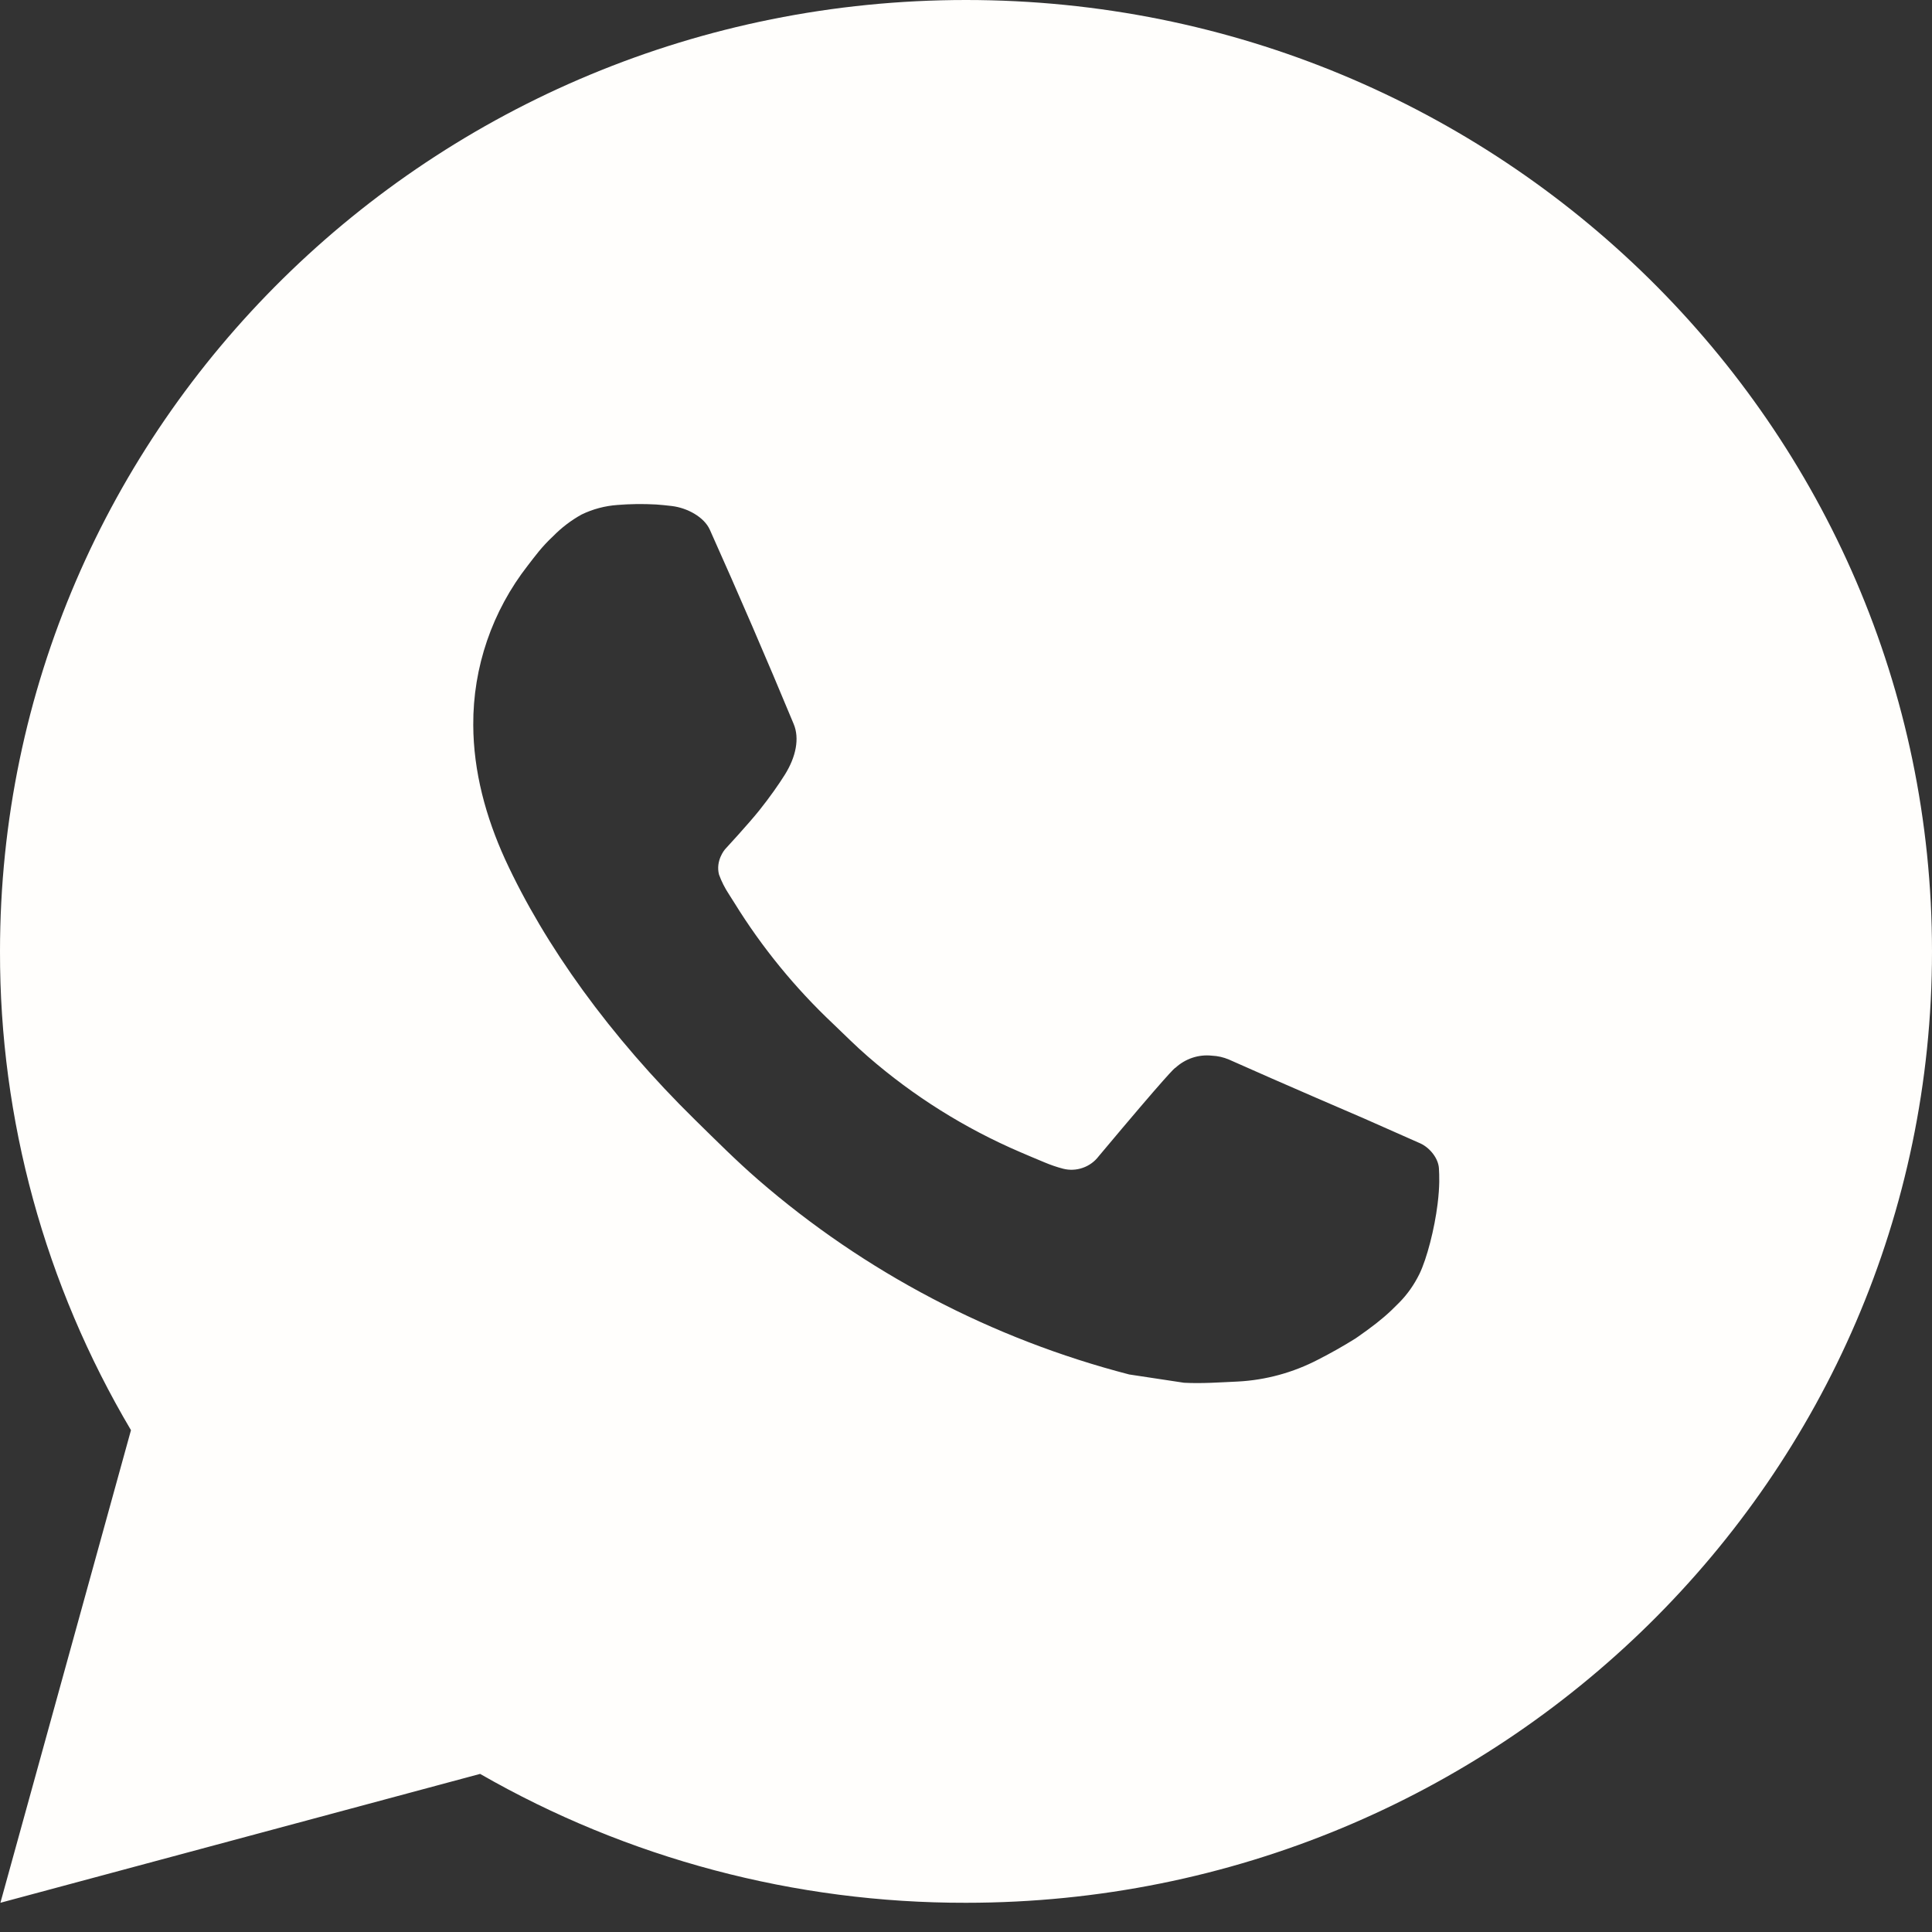 <?xml version="1.0" encoding="UTF-8"?> <svg xmlns="http://www.w3.org/2000/svg" width="24" height="24" viewBox="0 0 24 24" fill="none"><rect x="0" y="0" width="24" height="24" fill="#333333" stroke="none"/><path d="M12 0C18.628 0 24 5.291 24 11.819C24 18.346 18.628 23.637 12 23.637C9.879 23.641 7.796 23.088 5.964 22.036L0.005 23.637L1.627 17.766C0.558 15.961 -0.004 13.908 1.83224e-05 11.819C1.83224e-05 5.291 5.372 0 12 0ZM7.91 6.264L7.67 6.273C7.515 6.284 7.364 6.324 7.224 6.392C7.094 6.464 6.975 6.555 6.871 6.661C6.727 6.795 6.646 6.91 6.558 7.023C6.114 7.591 5.875 8.289 5.879 9.006C5.881 9.585 6.035 10.149 6.275 10.676C6.766 11.742 7.573 12.87 8.639 13.916C8.896 14.168 9.148 14.421 9.419 14.656C10.743 15.804 12.321 16.632 14.027 17.074L14.708 17.177C14.93 17.189 15.152 17.172 15.376 17.162C15.725 17.144 16.066 17.05 16.375 16.889C16.532 16.809 16.686 16.722 16.835 16.629C16.835 16.629 16.886 16.595 16.985 16.523C17.147 16.404 17.246 16.32 17.381 16.182C17.482 16.08 17.566 15.961 17.633 15.825C17.726 15.633 17.82 15.265 17.858 14.959C17.887 14.725 17.879 14.597 17.875 14.518C17.87 14.392 17.764 14.26 17.647 14.205L16.949 13.896C16.949 13.896 15.905 13.448 15.266 13.162C15.2 13.134 15.128 13.117 15.055 13.114C14.973 13.105 14.89 13.114 14.812 13.14C14.734 13.166 14.662 13.209 14.602 13.264C14.596 13.262 14.515 13.329 13.648 14.364C13.598 14.43 13.529 14.48 13.451 14.507C13.372 14.535 13.287 14.539 13.206 14.518C13.128 14.498 13.051 14.471 12.977 14.44C12.828 14.379 12.776 14.355 12.674 14.312C11.986 14.017 11.348 13.617 10.784 13.127C10.633 12.997 10.493 12.855 10.349 12.718C9.877 12.273 9.465 11.769 9.125 11.219L9.054 11.107C9.004 11.031 8.963 10.95 8.932 10.865C8.886 10.691 9.005 10.552 9.005 10.552C9.005 10.552 9.296 10.237 9.432 10.067C9.564 9.902 9.676 9.741 9.748 9.626C9.889 9.402 9.934 9.171 9.859 8.993C9.523 8.184 9.176 7.38 8.818 6.581C8.747 6.422 8.537 6.309 8.346 6.286C8.281 6.278 8.216 6.272 8.152 6.267C7.99 6.258 7.829 6.26 7.668 6.272L7.91 6.264Z" fill="#FFFEFC"></path></svg> 